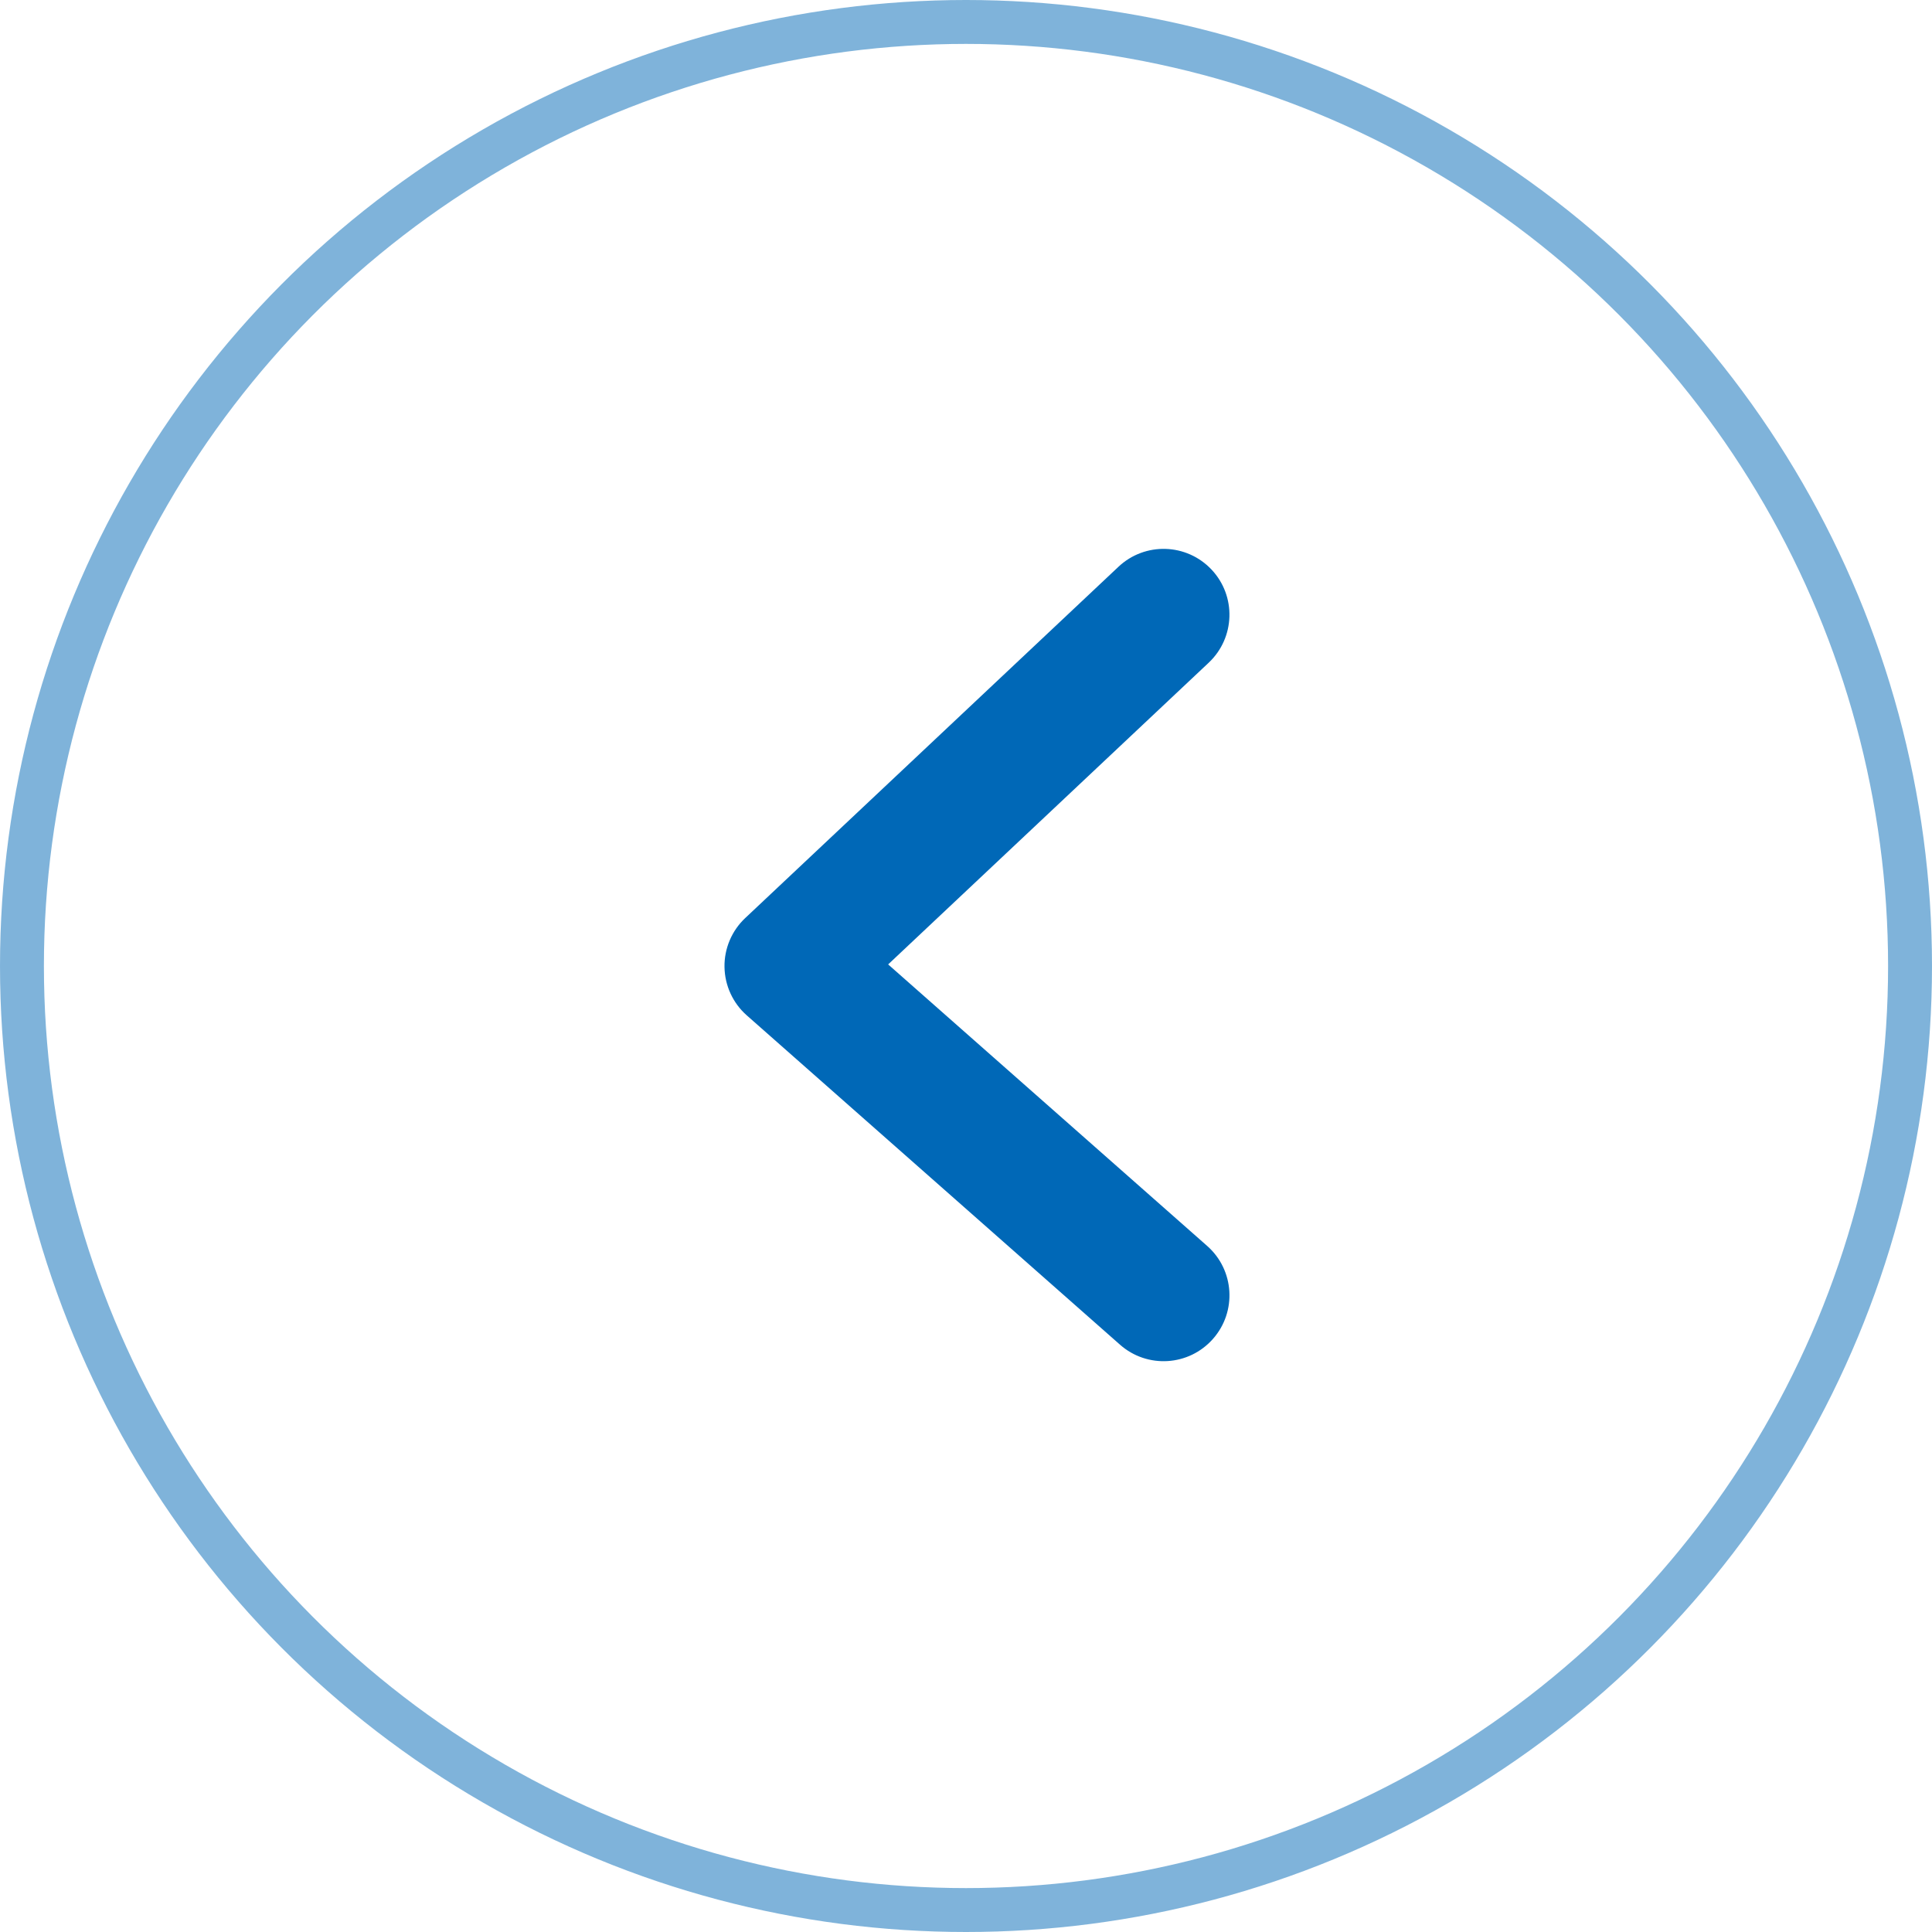 <svg width="44" height="44" viewBox="0 0 44 44" fill="none" xmlns="http://www.w3.org/2000/svg">
<circle opacity="0.5" cx="22" cy="22" r="21.5" stroke="#0068B7"/>
<path fill-rule="evenodd" clip-rule="evenodd" d="M27.592 12.972C27.024 12.369 26.075 12.34 25.472 12.908L16.972 20.908C16.665 21.197 16.493 21.602 16.5 22.024C16.507 22.446 16.691 22.846 17.008 23.125L25.508 30.625C26.129 31.173 27.077 31.114 27.625 30.492C28.173 29.871 28.114 28.923 27.492 28.375L20.227 21.964L27.528 15.092C28.131 14.524 28.16 13.575 27.592 12.972Z" fill="#0068B7"/>
</svg>
